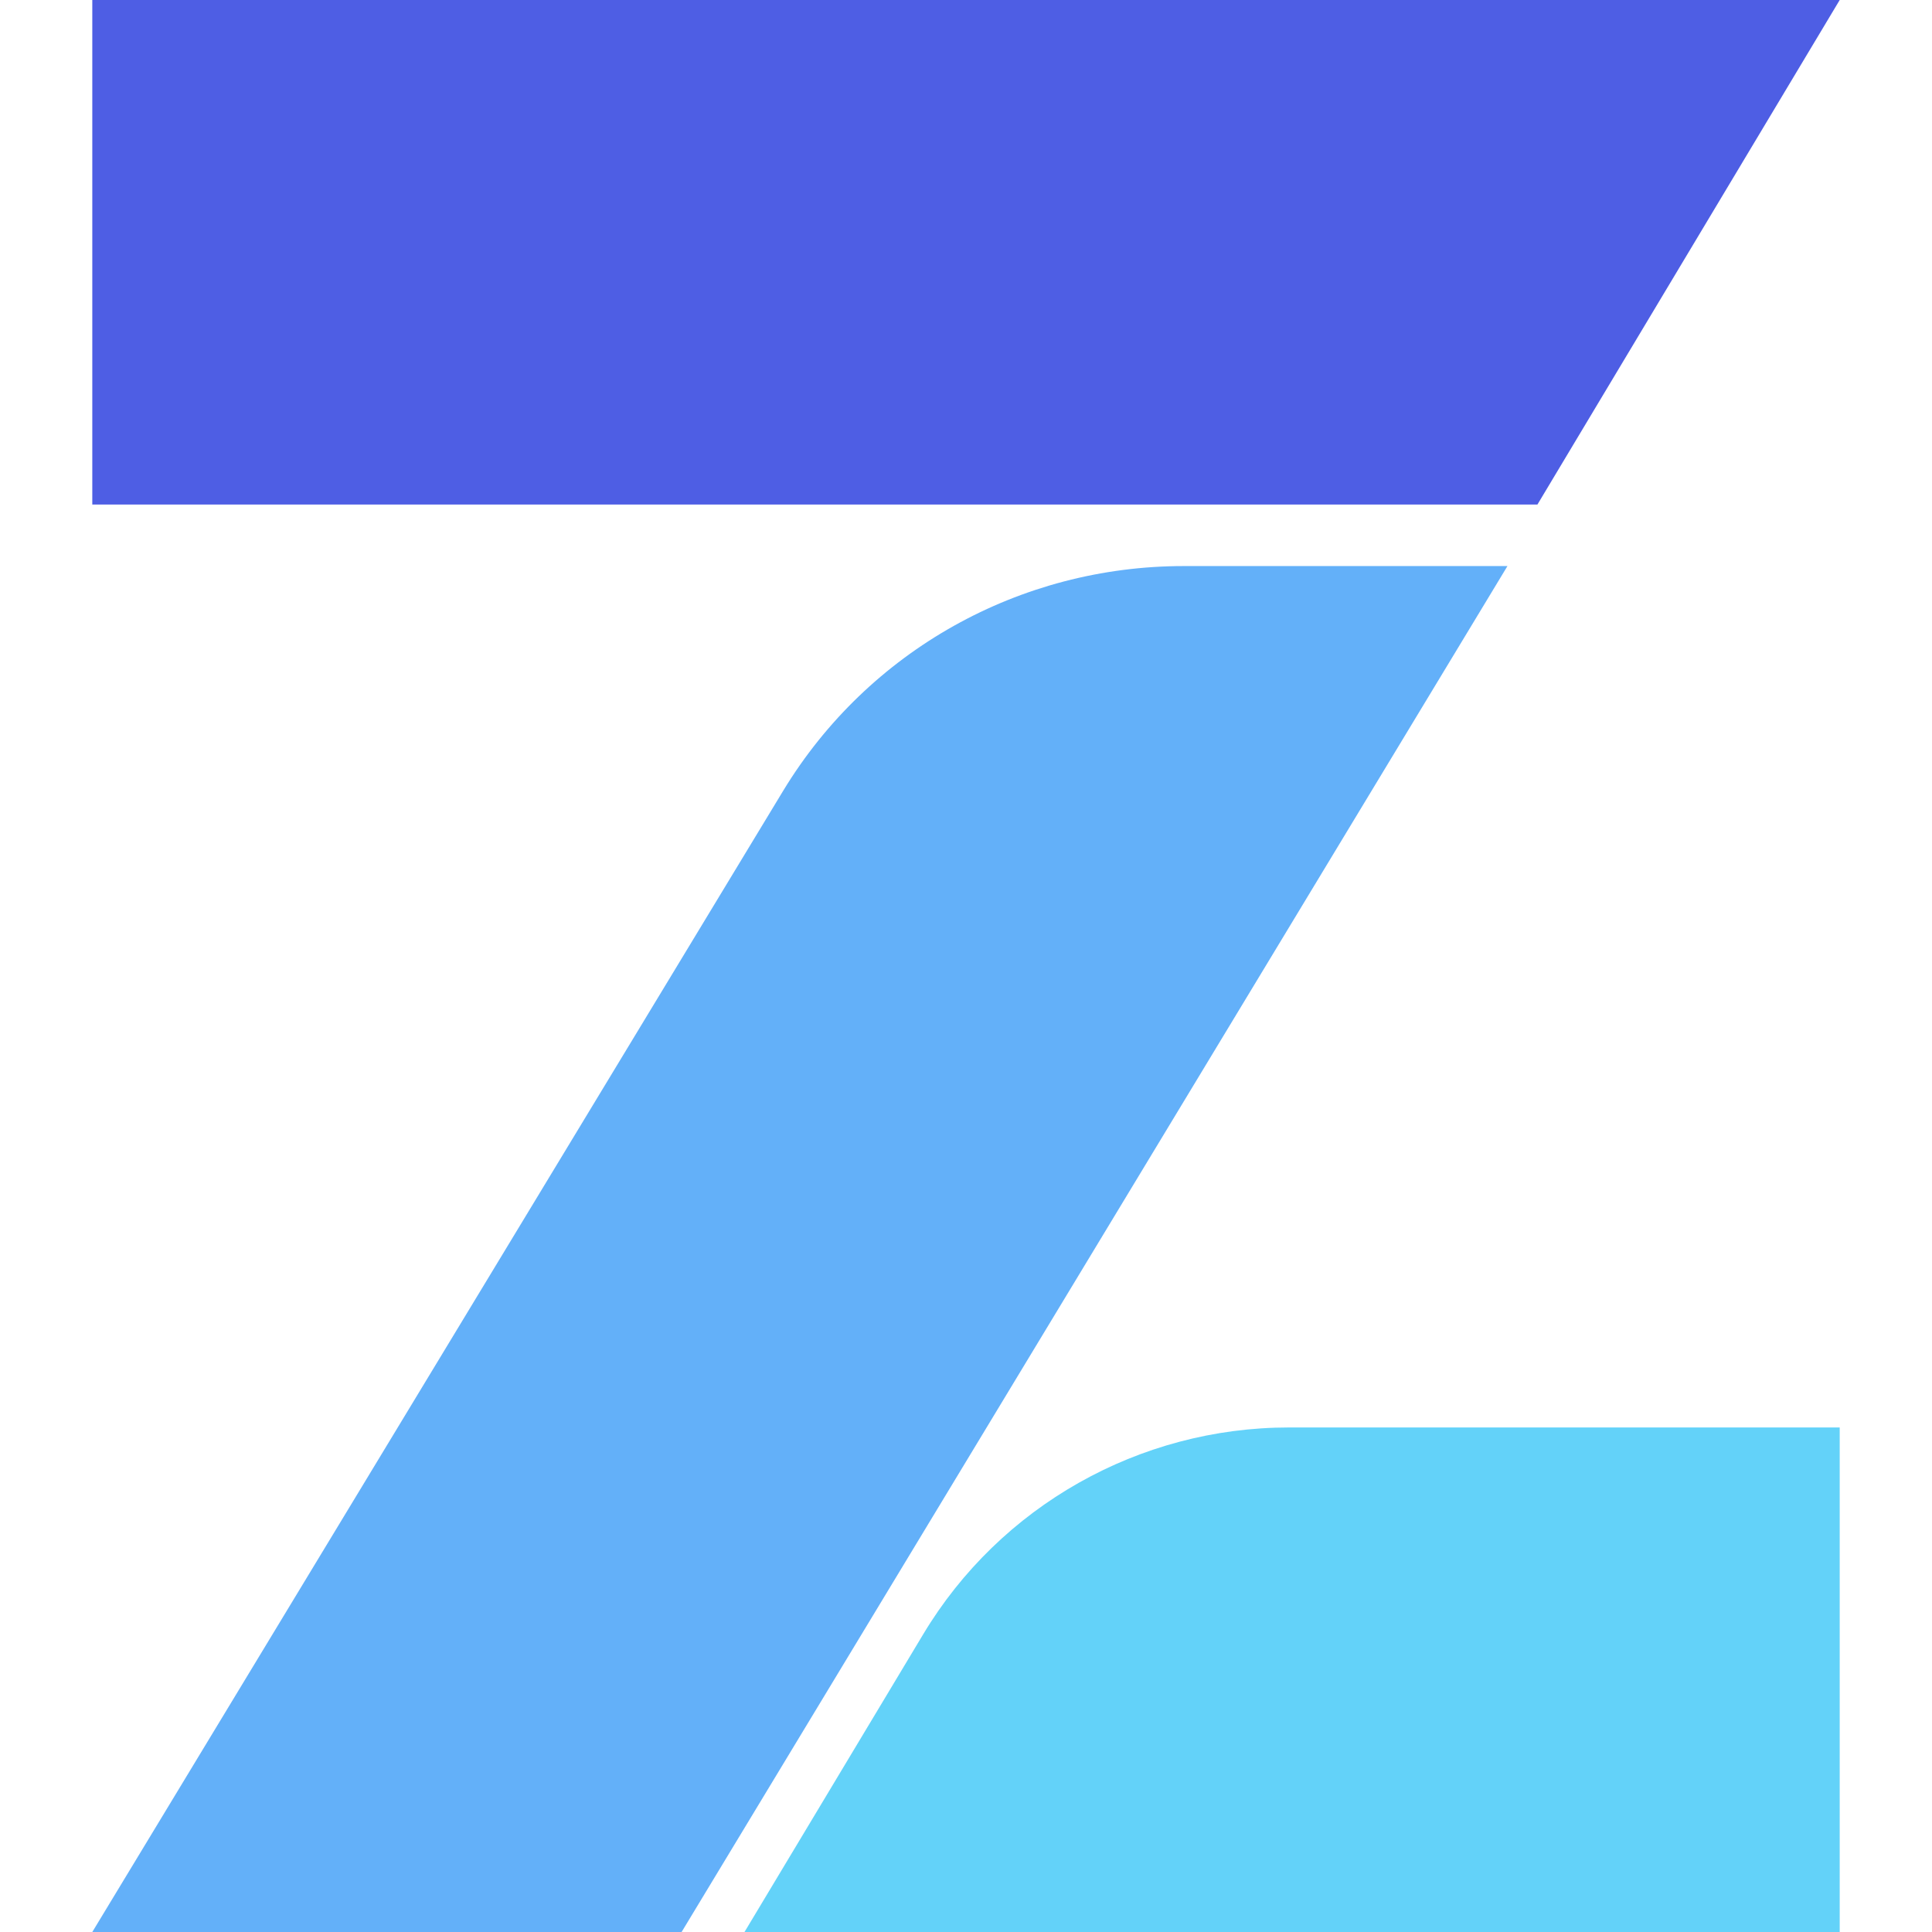 <svg width="100" height="100" viewBox="0 0 142 157" fill="none" xmlns="http://www.w3.org/2000/svg">
<path d="M142 156.832V116H97.247C85.087 116 73.772 122.385 67.524 132.803L53 157H142V156.832Z" fill="#63D2F9"/>
<path d="M0 0V41H117.436L142 0H0Z" fill="#4E5EE4"/>
<path d="M56.151 64.249L0 157H47.889L115 46H88.695C75.374 46 63.065 52.864 56.151 64.249Z" fill="#63B0F9"/>
</svg>
